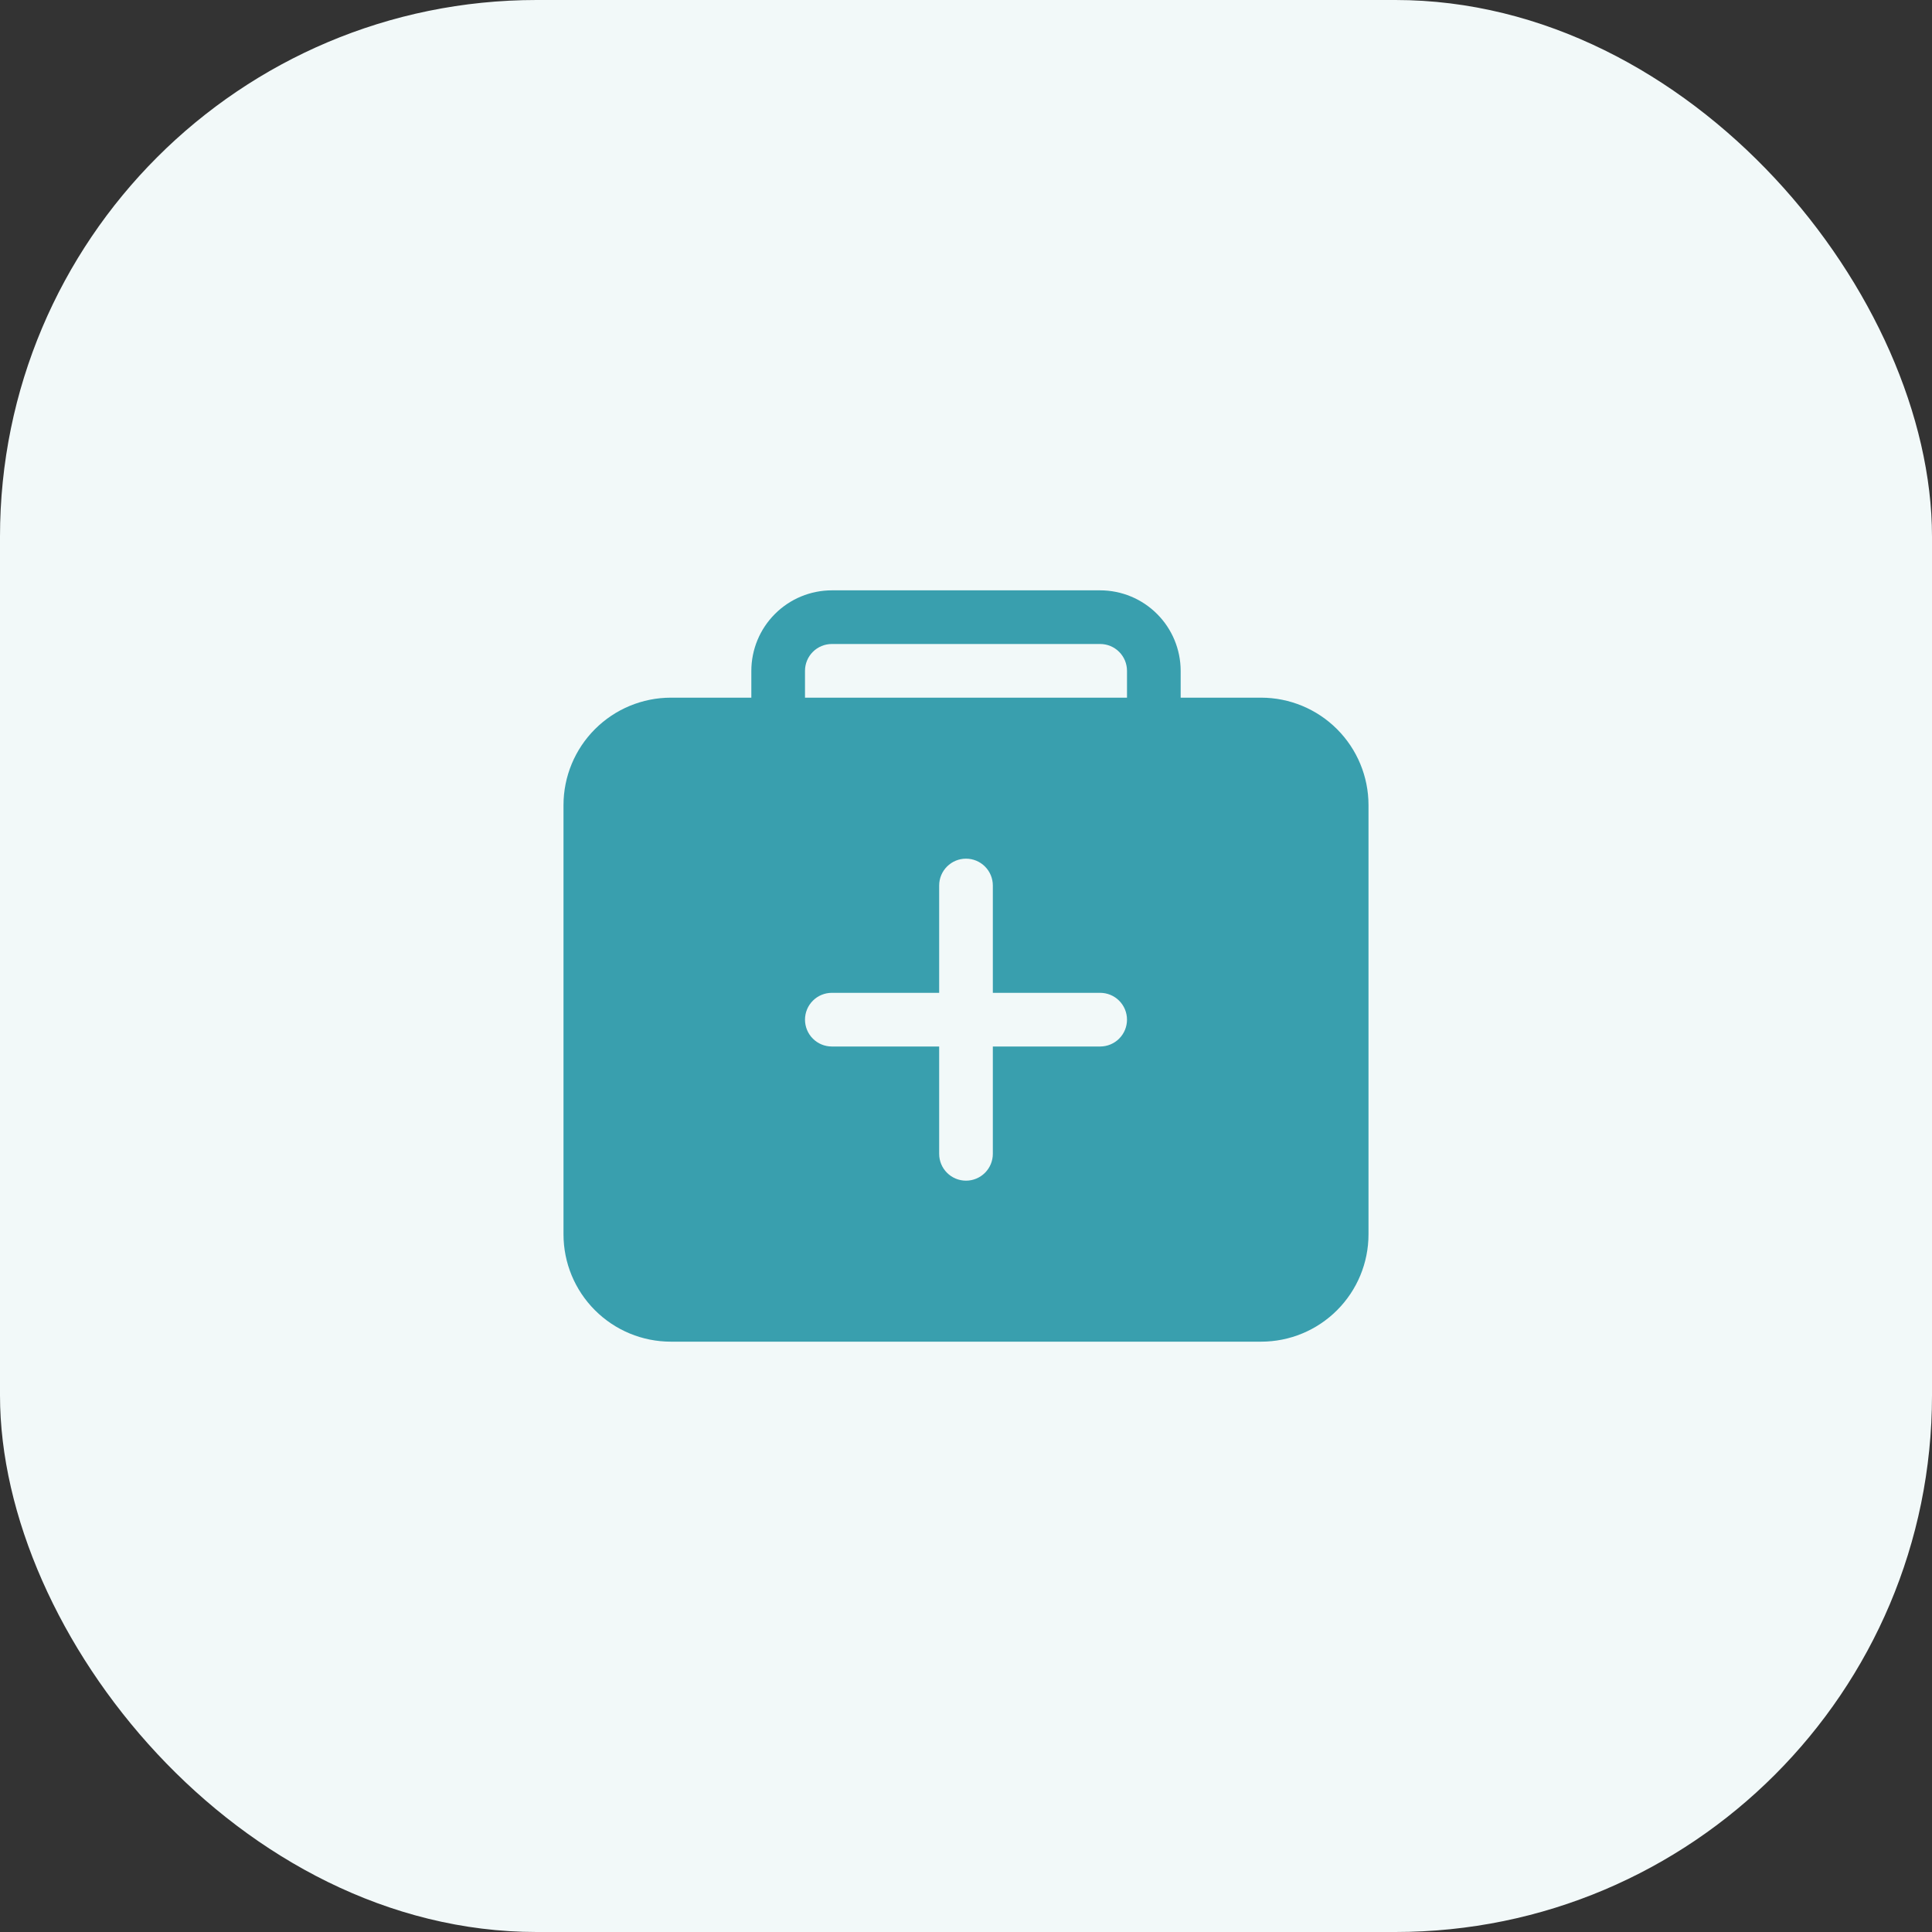 <?xml version="1.0" encoding="UTF-8"?> <svg xmlns="http://www.w3.org/2000/svg" width="72" height="72" viewBox="0 0 72 72" fill="none"><rect x="0" y="0" width="72" height="72" fill="#333333" stroke="none"/><rect width="72" height="72" rx="20" fill="#F2F9F9"></rect><path d="M47 26H44V25C43.999 24.205 43.683 23.442 43.12 22.88C42.558 22.317 41.795 22.001 41 22H31C30.205 22.001 29.442 22.317 28.88 22.88C28.317 23.442 28.001 24.205 28 25V26H25C23.939 26.001 22.923 26.423 22.173 27.173C21.423 27.923 21.001 28.939 21 30V46C21 47.061 21.421 48.078 22.172 48.828C22.922 49.579 23.939 50 25 50H47C48.061 50 49.078 49.579 49.828 48.828C50.579 48.078 51 47.061 51 46V30C50.999 28.939 50.577 27.923 49.827 27.173C49.077 26.423 48.06 26.001 47 26ZM41 39H37V43C37 43.265 36.895 43.52 36.707 43.707C36.52 43.895 36.265 44 36 44C35.735 44 35.48 43.895 35.293 43.707C35.105 43.52 35 43.265 35 43V39H31C30.735 39 30.48 38.895 30.293 38.707C30.105 38.52 30 38.265 30 38C30 37.735 30.105 37.48 30.293 37.293C30.48 37.105 30.735 37 31 37H35V33C35 32.735 35.105 32.48 35.293 32.293C35.48 32.105 35.735 32 36 32C36.265 32 36.52 32.105 36.707 32.293C36.895 32.48 37 32.735 37 33V37H41C41.265 37 41.52 37.105 41.707 37.293C41.895 37.48 42 37.735 42 38C42 38.265 41.895 38.52 41.707 38.707C41.52 38.895 41.265 39 41 39ZM42 26H30V25C30 24.735 30.105 24.48 30.293 24.293C30.48 24.105 30.735 24 31 24H41C41.265 24 41.52 24.105 41.707 24.293C41.895 24.48 42 24.735 42 25V26Z" fill="#399FAE"></path></svg> 
